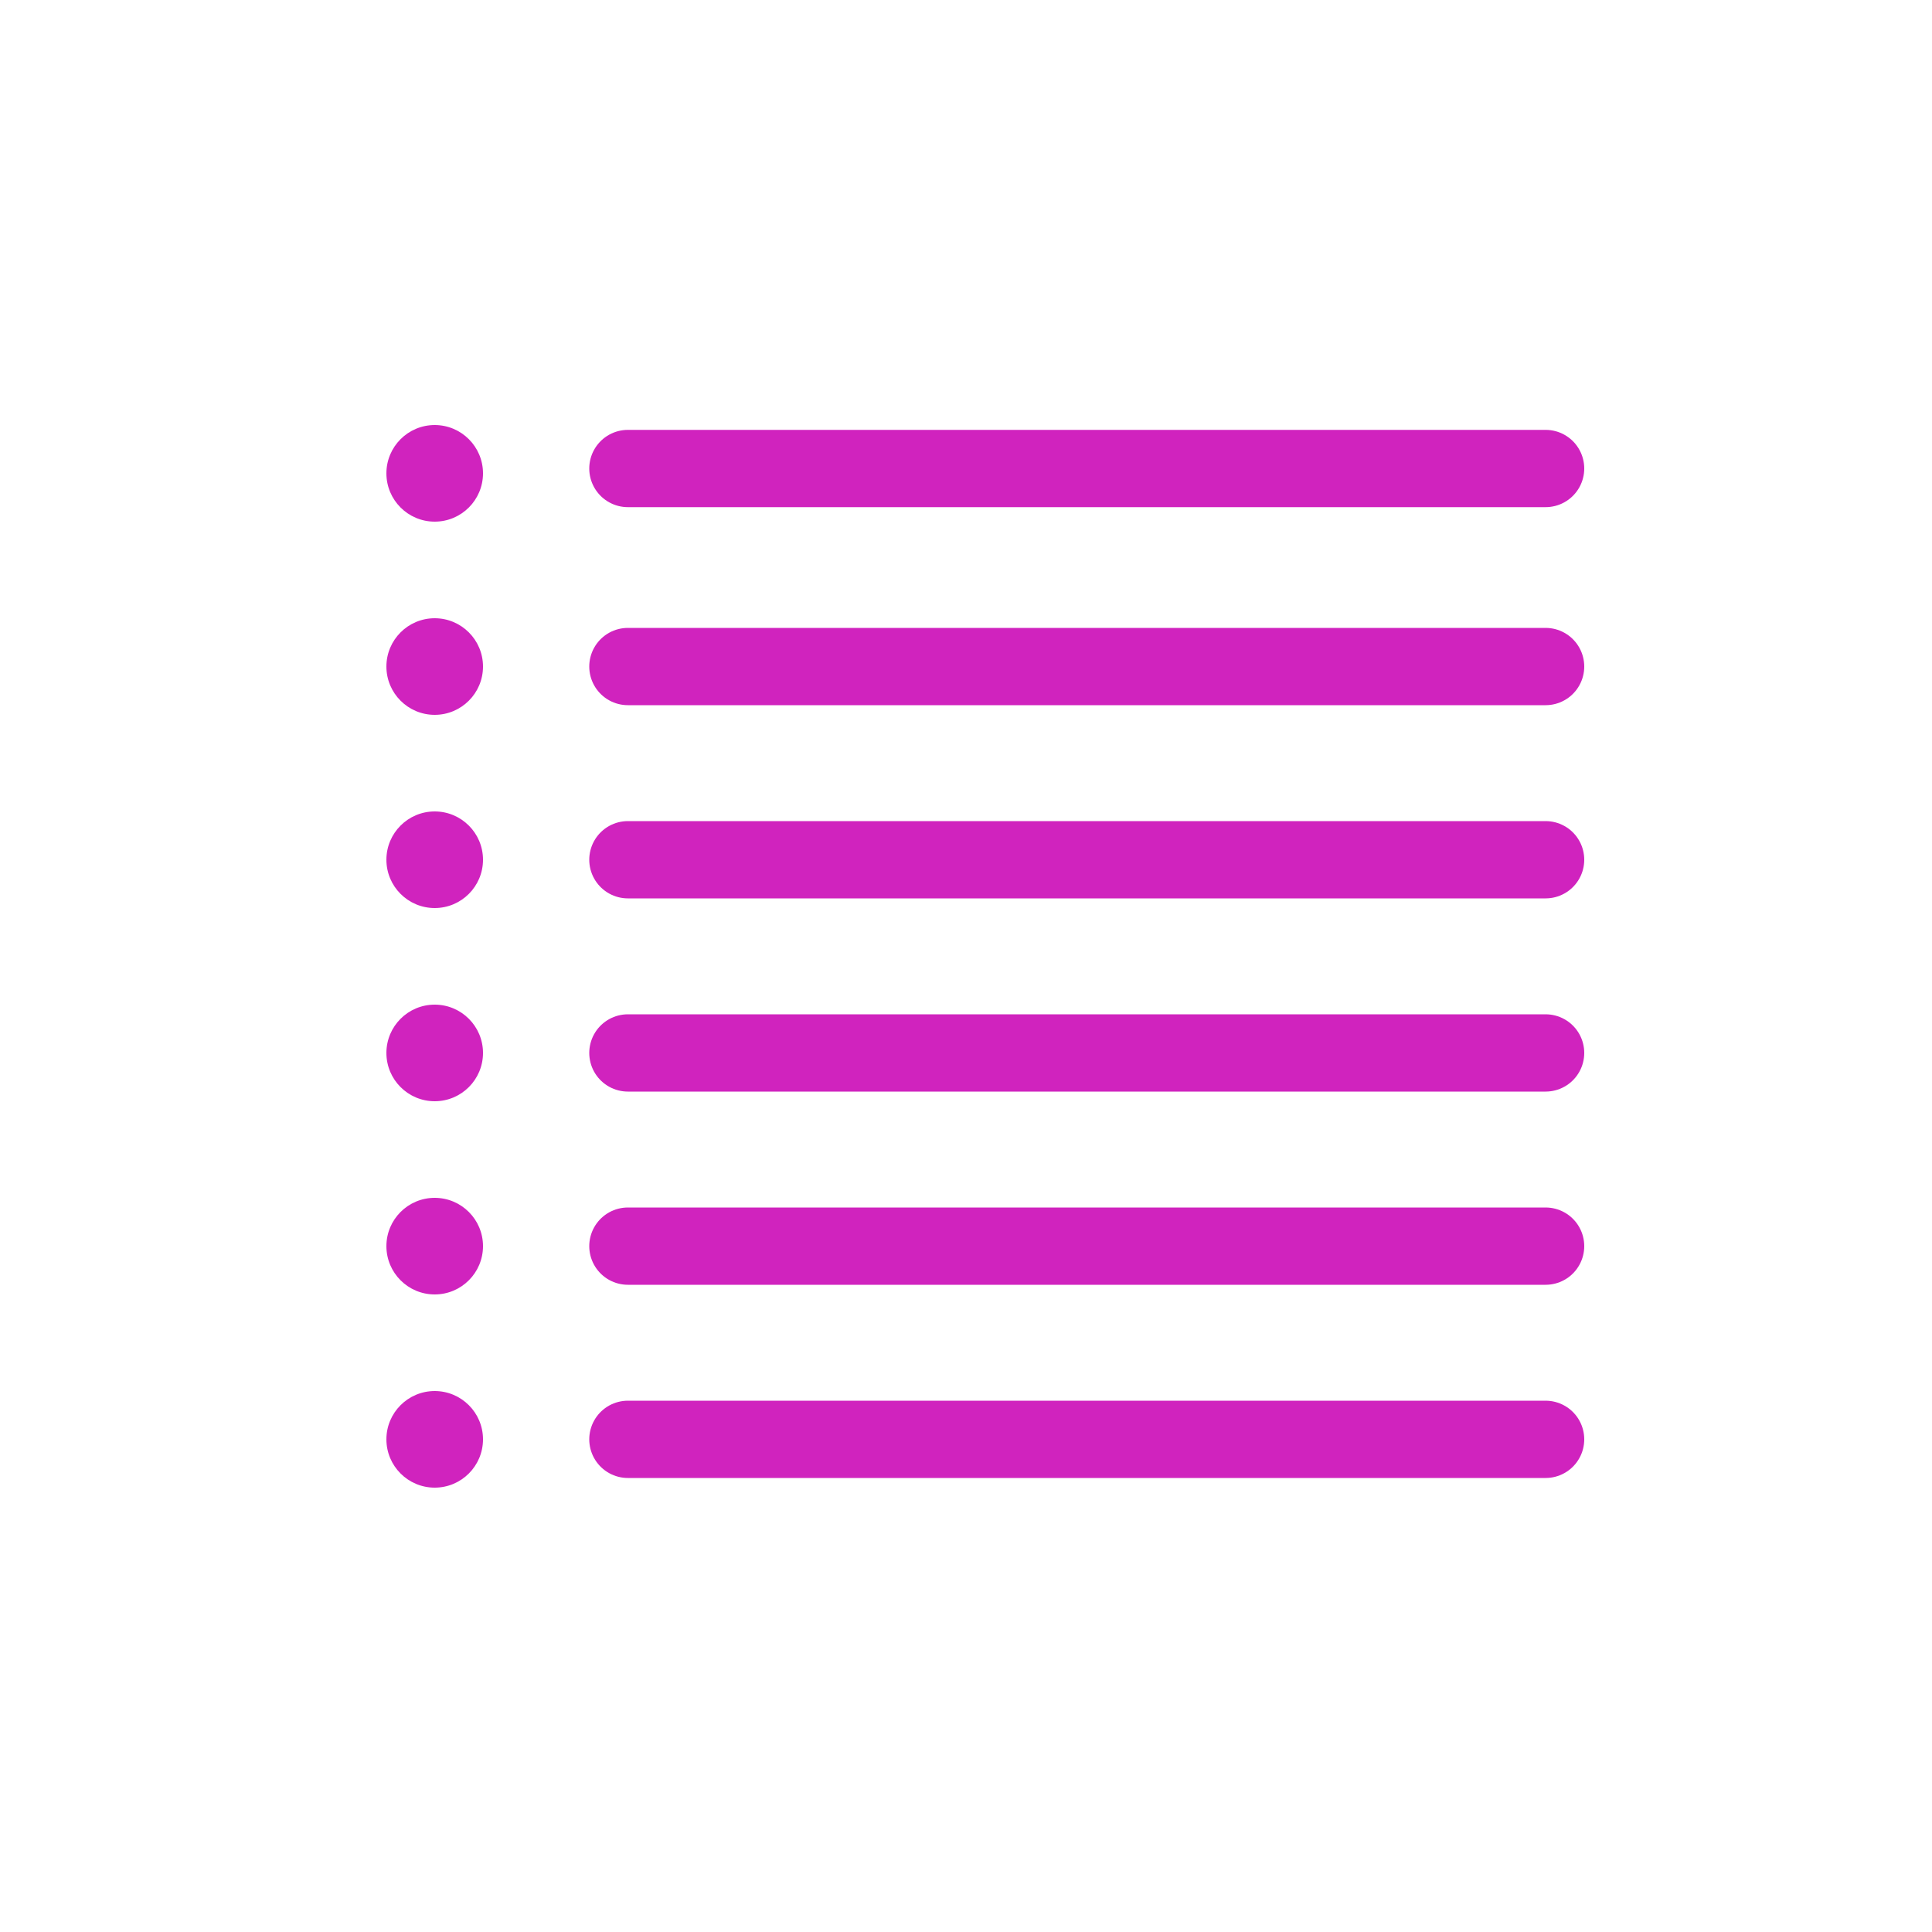 <svg width="50" height="50" viewBox="0 0 50 50" fill="none" xmlns="http://www.w3.org/2000/svg">
<path d="M11.25 23.5C11.94 23.5 12.5 22.94 12.5 22.25C12.5 21.56 11.94 21 11.25 21C10.56 21 10 21.56 10 22.25C10 22.94 10.56 23.5 11.25 23.5Z" fill="#D023BE"/>
<path d="M11.25 28.5C11.94 28.5 12.5 27.94 12.5 27.25C12.5 26.56 11.94 26 11.25 26C10.56 26 10 26.56 10 27.25C10 27.94 10.56 28.5 11.25 28.5Z" fill="#D023BE"/>
<path d="M11.25 33.5C11.94 33.5 12.5 32.94 12.5 32.25C12.5 31.56 11.94 31 11.25 31C10.56 31 10 31.56 10 32.25C10 32.94 10.56 33.5 11.25 33.5Z" fill="#D023BE"/>
<path d="M11.25 38.5C11.94 38.5 12.5 37.94 12.5 37.25C12.5 36.56 11.94 36 11.25 36C10.56 36 10 36.56 10 37.25C10 37.94 10.56 38.5 11.25 38.5Z" fill="#D023BE"/>
<path d="M11.25 18.5C11.94 18.5 12.5 17.94 12.5 17.25C12.5 16.56 11.94 16 11.25 16C10.56 16 10 16.56 10 17.25C10 17.94 10.56 18.5 11.25 18.5Z" fill="#D023BE"/>
<path d="M11.25 13.5C11.94 13.5 12.5 12.94 12.5 12.25C12.5 11.56 11.94 11 11.25 11C10.56 11 10 11.56 10 12.25C10 12.94 10.56 13.5 11.25 13.5Z" fill="#D023BE"/>
<path d="M16.25 17.25H40" stroke="#D023BE" stroke-width="2" stroke-linecap="round" stroke-linejoin="round"/>
<path d="M16.25 12.125H40" stroke="#D023BE" stroke-width="2" stroke-linecap="round" stroke-linejoin="round"/>
<path d="M16.25 27.25H40" stroke="#D023BE" stroke-width="2" stroke-linecap="round" stroke-linejoin="round"/>
<path d="M16.25 22.25H40" stroke="#D023BE" stroke-width="2" stroke-linecap="round" stroke-linejoin="round"/>
<path d="M16.25 37.25H40" stroke="#D023BE" stroke-width="2" stroke-linecap="round" stroke-linejoin="round"/>
<path d="M16.25 32.25H40" stroke="#D023BE" stroke-width="2" stroke-linecap="round" stroke-linejoin="round"/>
</svg>
